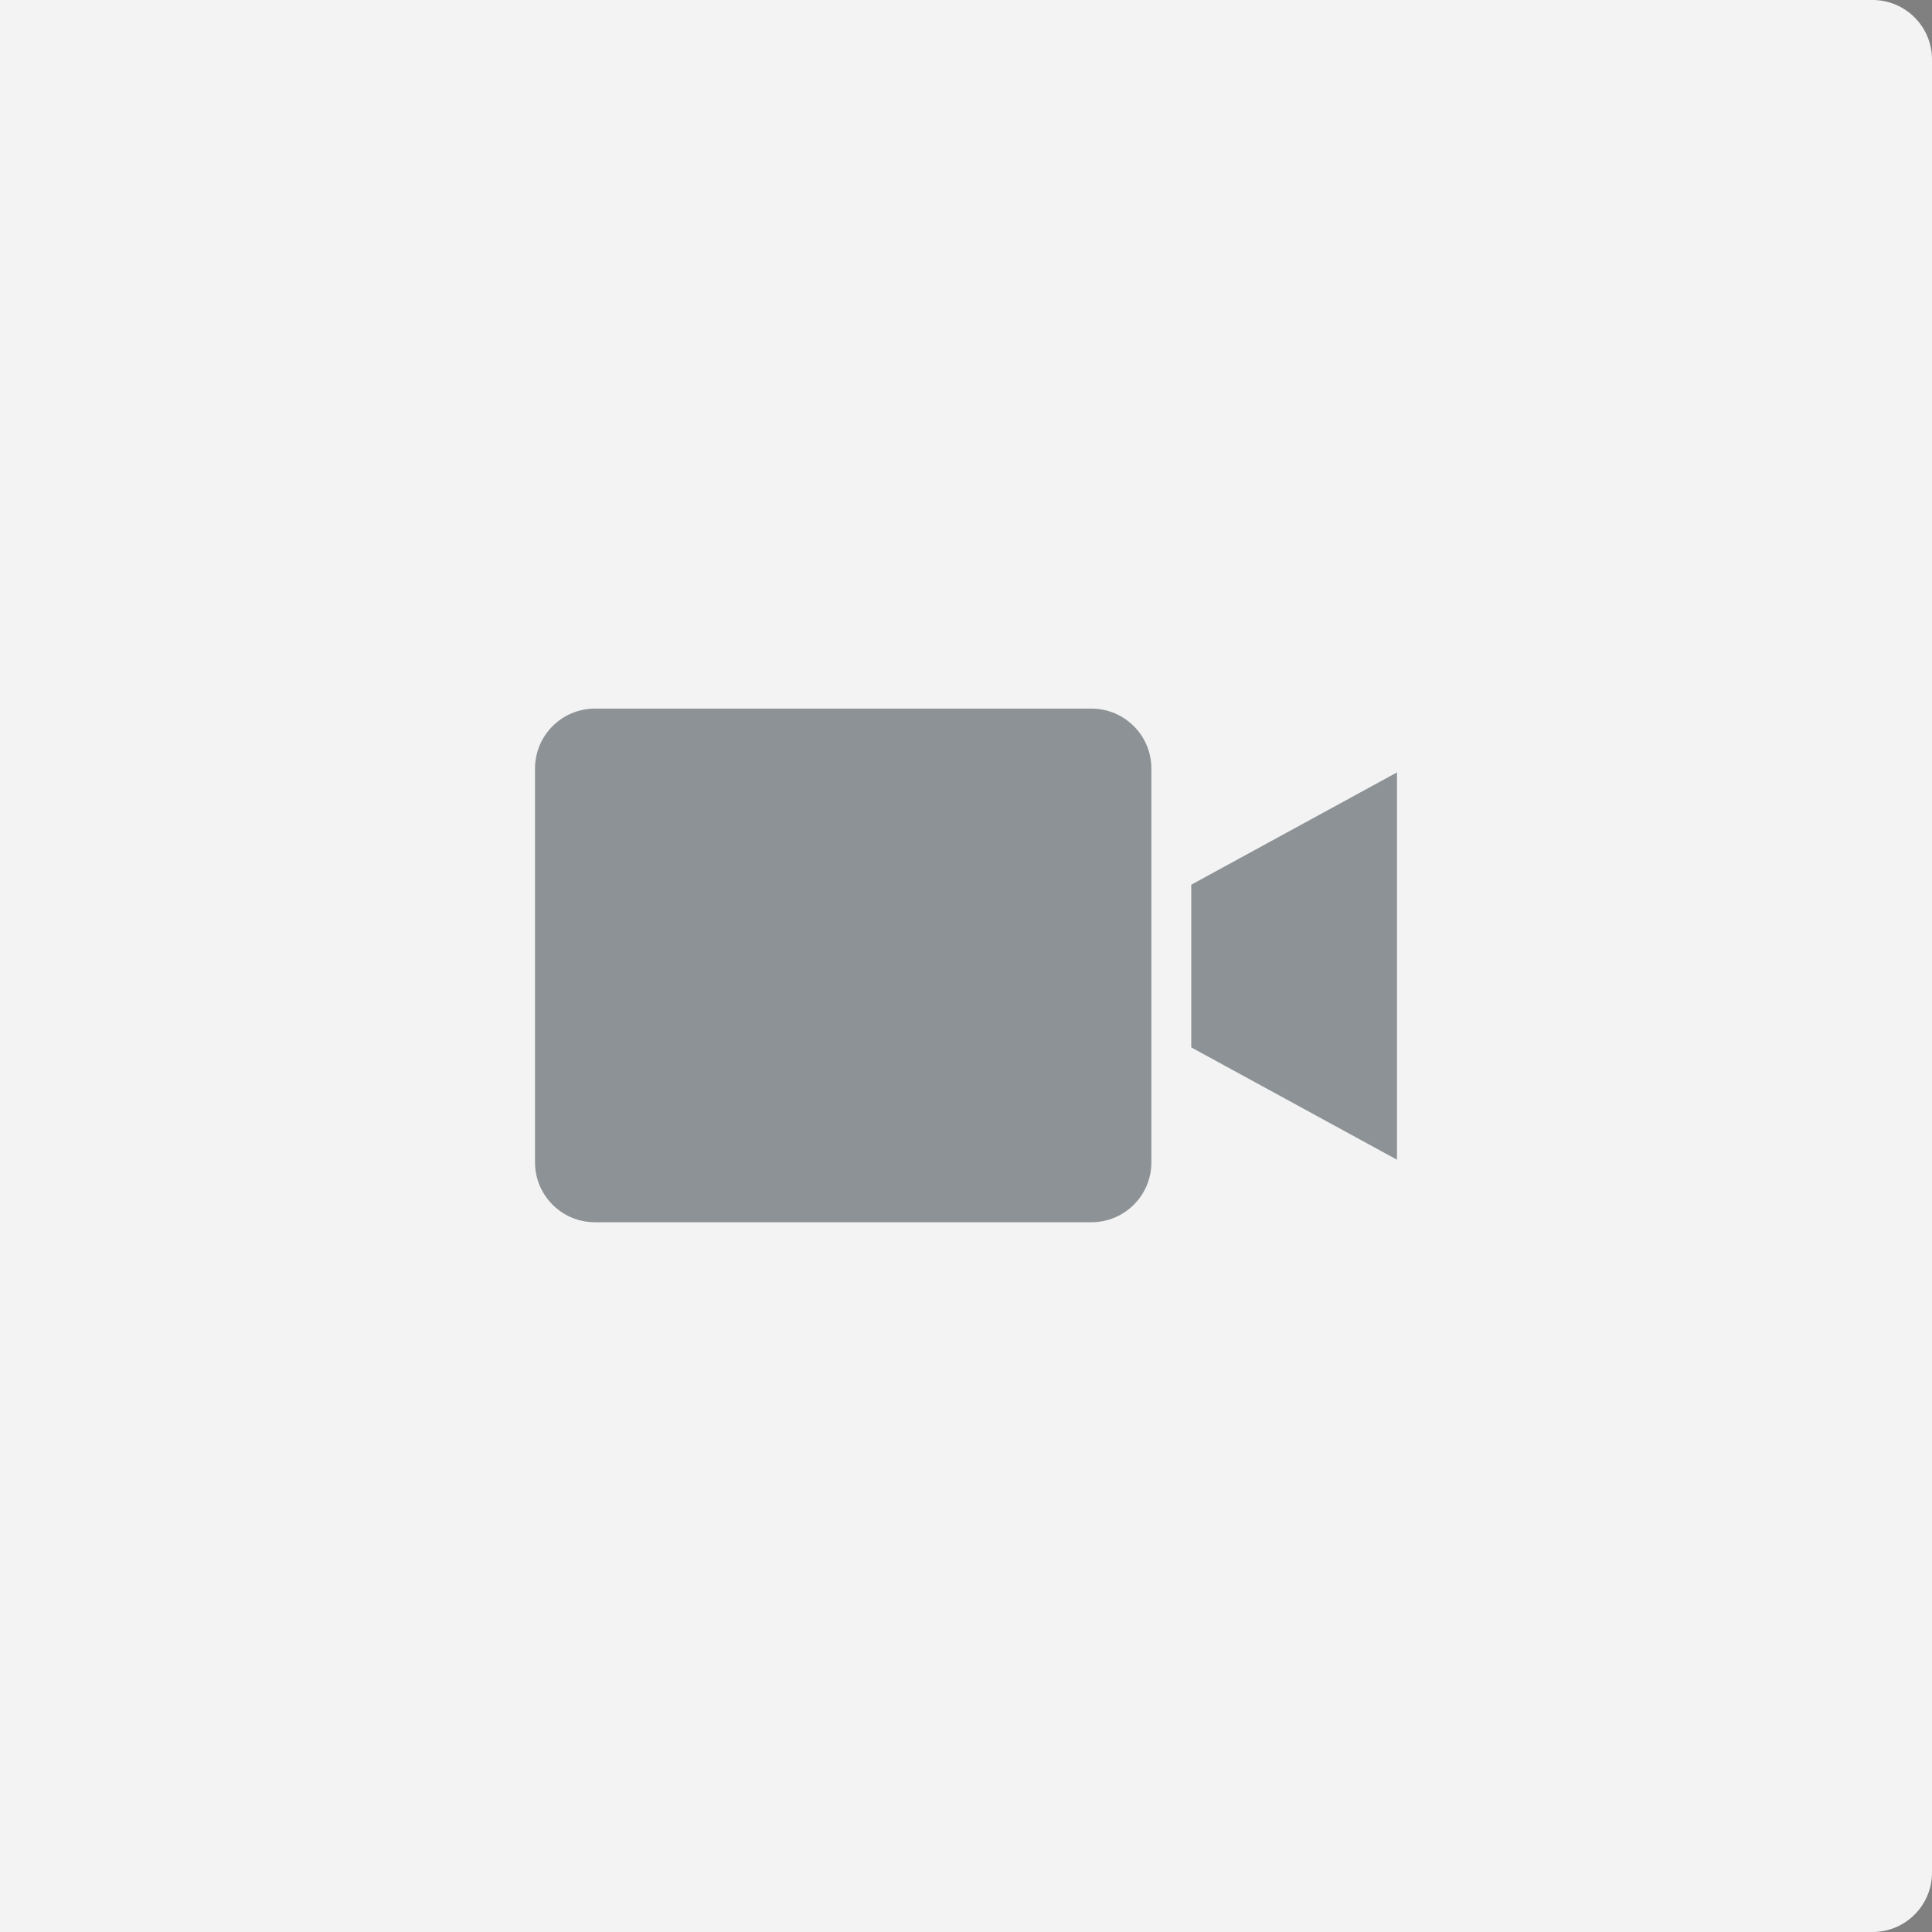 <svg width="65" height="65" viewBox="0 0 65 65" fill="none" xmlns="http://www.w3.org/2000/svg">
<rect x="0" y="0" width="65" height="65" fill="#808080" stroke="none"/>
<path d="M0 0H63C64.105 0 65 0.895 65 2V63C65 64.105 64.105 65 63 65H0V0Z" fill="#F3F3F3"/>
<g clip-path="url(#clip0)">
<path d="M36.723 23.84H20.014C18.902 23.842 18.001 24.742 18 25.854V39.107C18.001 40.219 18.902 41.12 20.014 41.121H36.723C37.834 41.12 38.736 40.219 38.737 39.107V25.854C38.736 24.742 37.834 23.842 36.723 23.84Z" fill="#263238" fill-opacity="0.5"/>
<path d="M40.079 35.239L47 39.017V25.987L40.079 29.765V35.239Z" fill="#263238" fill-opacity="0.5"/>
</g>
<defs>
<clipPath id="clip0">
<rect width="29" height="29" fill="white" transform="translate(18 18)"/>
</clipPath>
</defs>
</svg>
